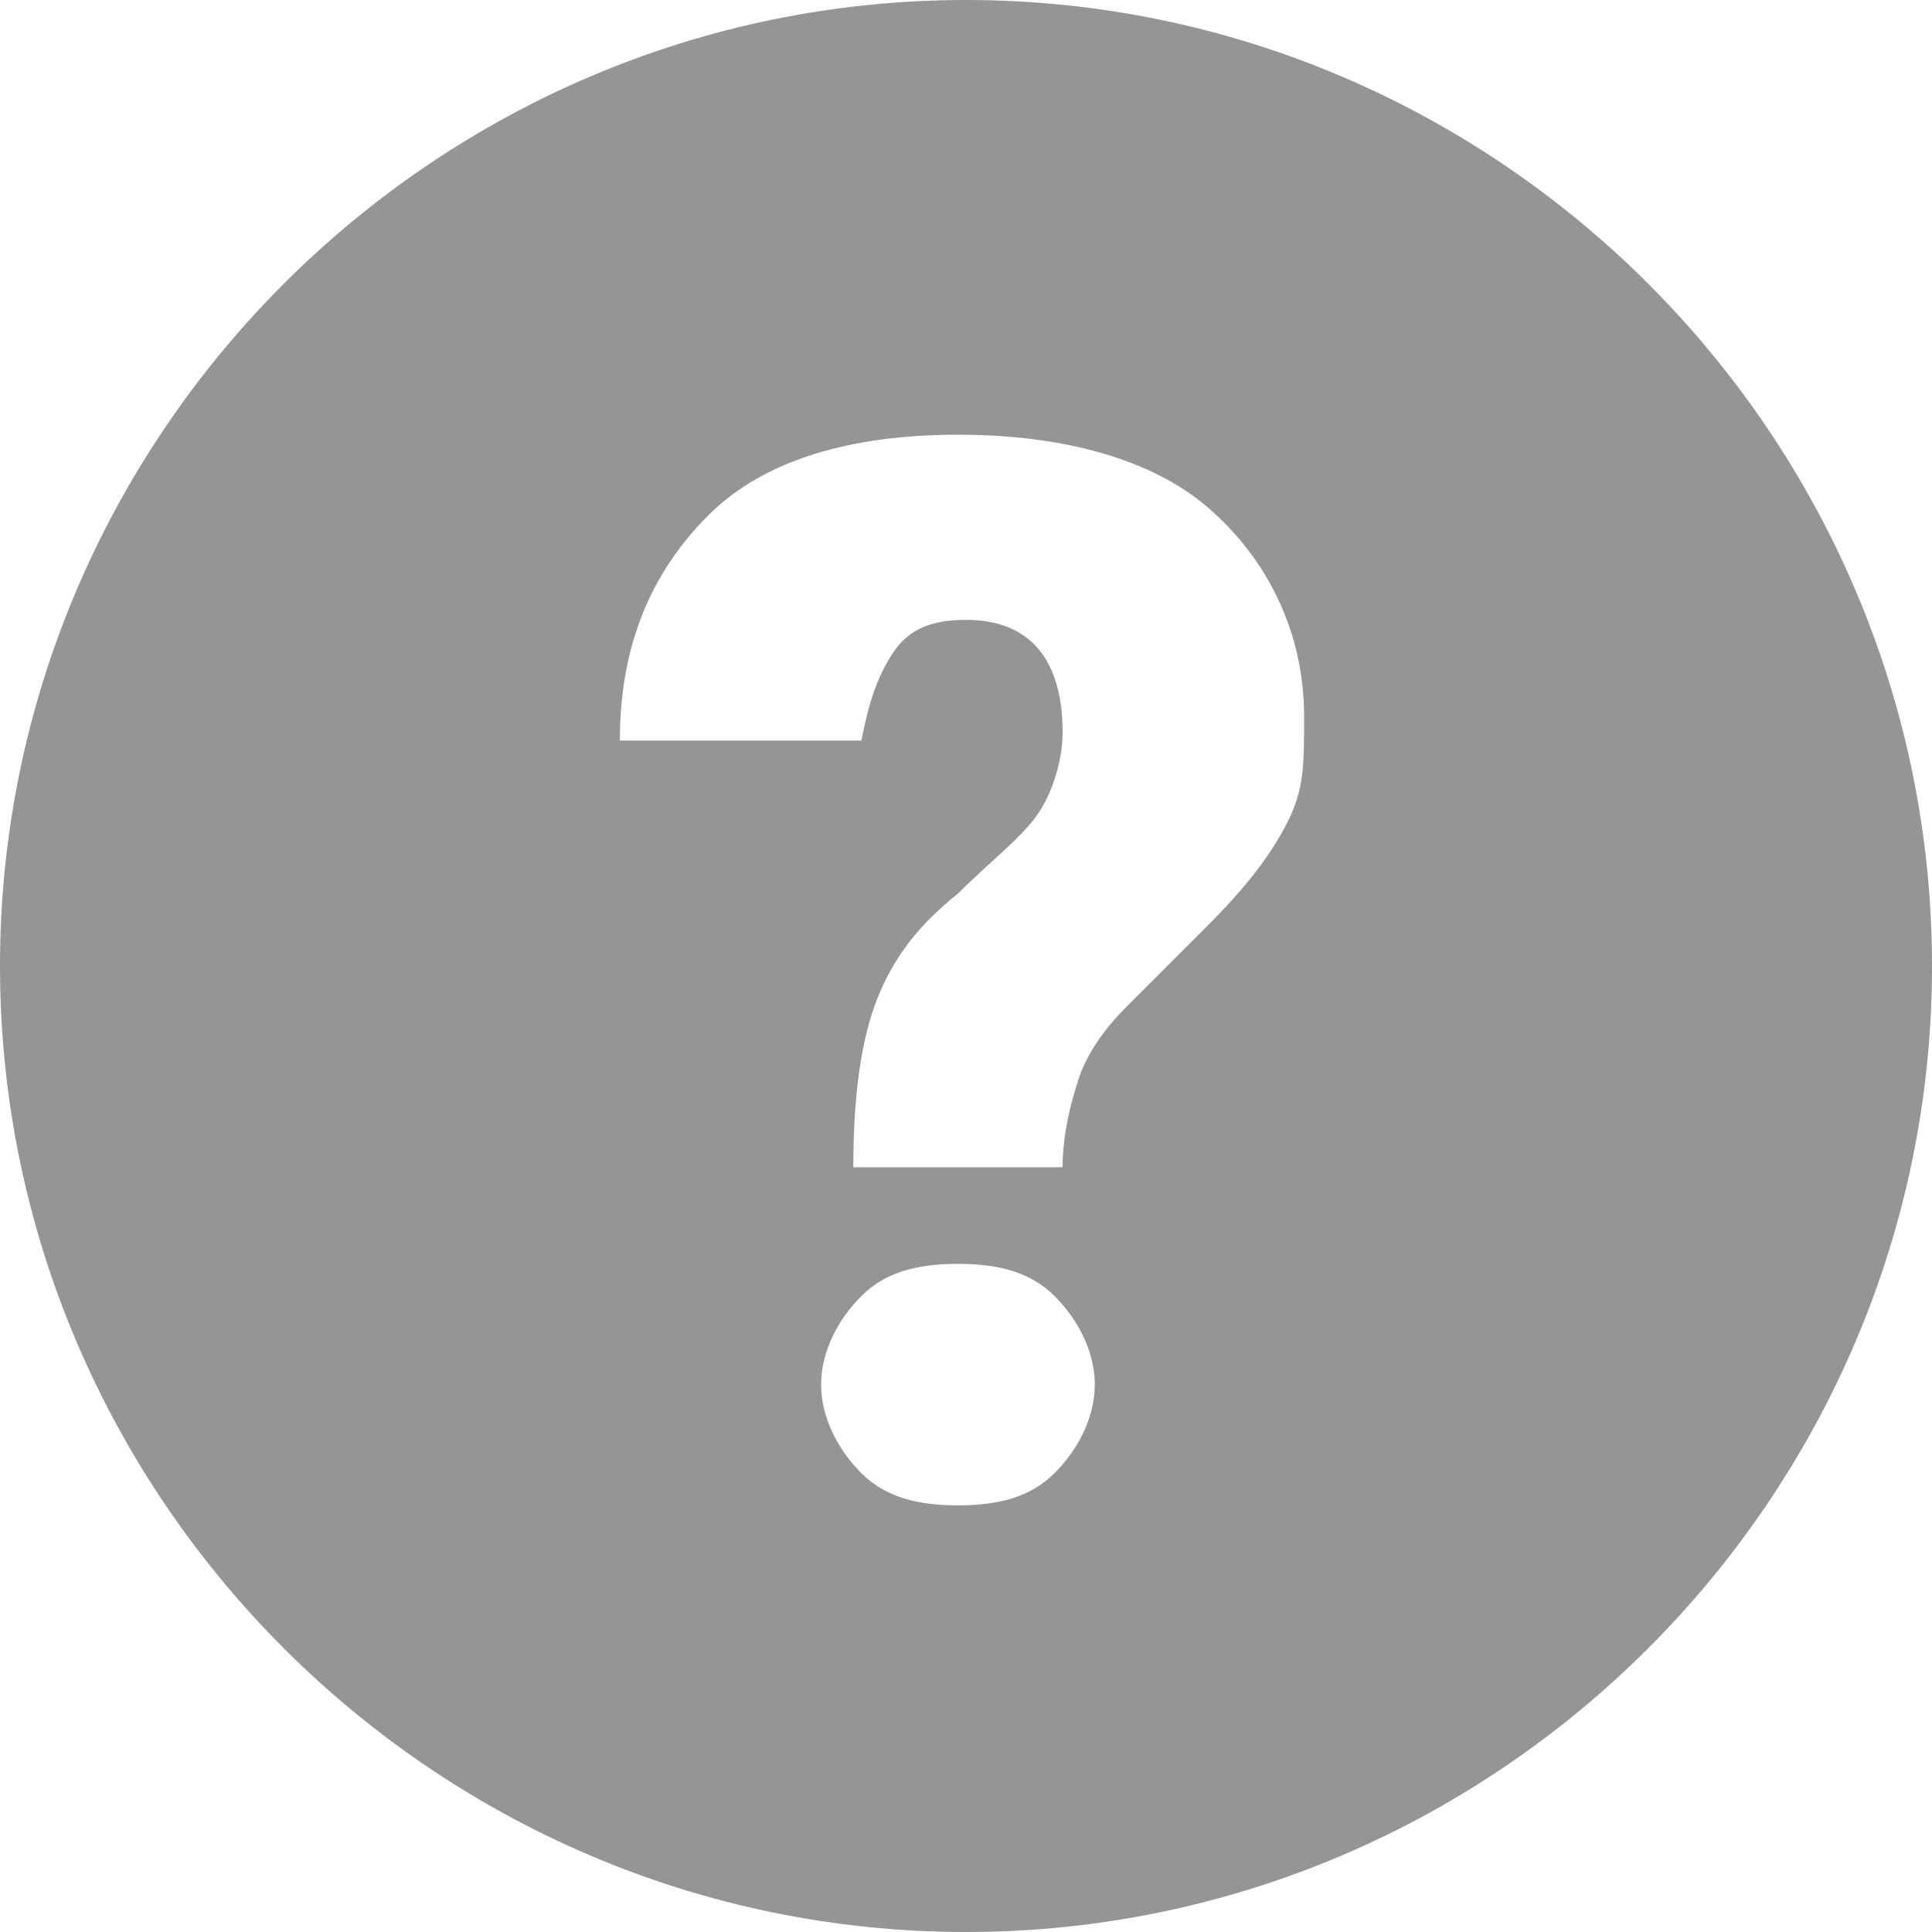 <?xml version="1.0" encoding="utf-8"?>
<!-- Generator: Adobe Illustrator 25.2.3, SVG Export Plug-In . SVG Version: 6.00 Build 0)  -->
<svg version="1.1" id="Capa_1" xmlns="http://www.w3.org/2000/svg" xmlns:xlink="http://www.w3.org/1999/xlink" x="0px" y="0px"
	 viewBox="0 0 24 24" style="enable-background:new 0 0 24 24;" xml:space="preserve">
<style type="text/css">
	.st0{clip-path:url(#SVGID_2_);fill:#959595;}
</style>
<g>
	<g>
		<defs>
			<rect id="SVGID_1_" width="24" height="24"/>
		</defs>
		<clipPath id="SVGID_2_">
			<use xlink:href="#SVGID_1_"  style="overflow:visible;"/>
		</clipPath>
		<path class="st0" d="M12,0C5.4,0,0,5.4,0,12s5.4,12,12,12s12-5.4,12-12S18.6,0,12,0 M13.1,18.3c-0.3,0.3-0.7,0.4-1.2,0.4
			s-0.9-0.1-1.2-0.4s-0.5-0.7-0.5-1.1s0.2-0.8,0.5-1.1c0.3-0.3,0.7-0.4,1.2-0.4s0.9,0.1,1.2,0.4s0.5,0.7,0.5,1.1
			C13.6,17.6,13.4,18,13.1,18.3 M16,10.2c-0.2,0.4-0.5,0.8-1,1.3l-1,1c-0.3,0.3-0.5,0.6-0.6,0.9c-0.1,0.3-0.2,0.7-0.2,1.1h-2.6
			c0-0.9,0.1-1.6,0.3-2.1s0.5-0.9,1-1.3c0.4-0.4,0.8-0.7,1-1s0.3-0.7,0.3-1c0-0.9-0.4-1.4-1.2-1.4c-0.4,0-0.7,0.1-0.9,0.4
			s-0.3,0.6-0.4,1.1h-3c0-1.2,0.4-2.1,1.1-2.8c0.7-0.7,1.8-1,3.1-1s2.4,0.3,3.1,0.9s1.2,1.5,1.2,2.6C16.2,9.5,16.2,9.8,16,10.2"/>
	</g>
</g>
</svg>

